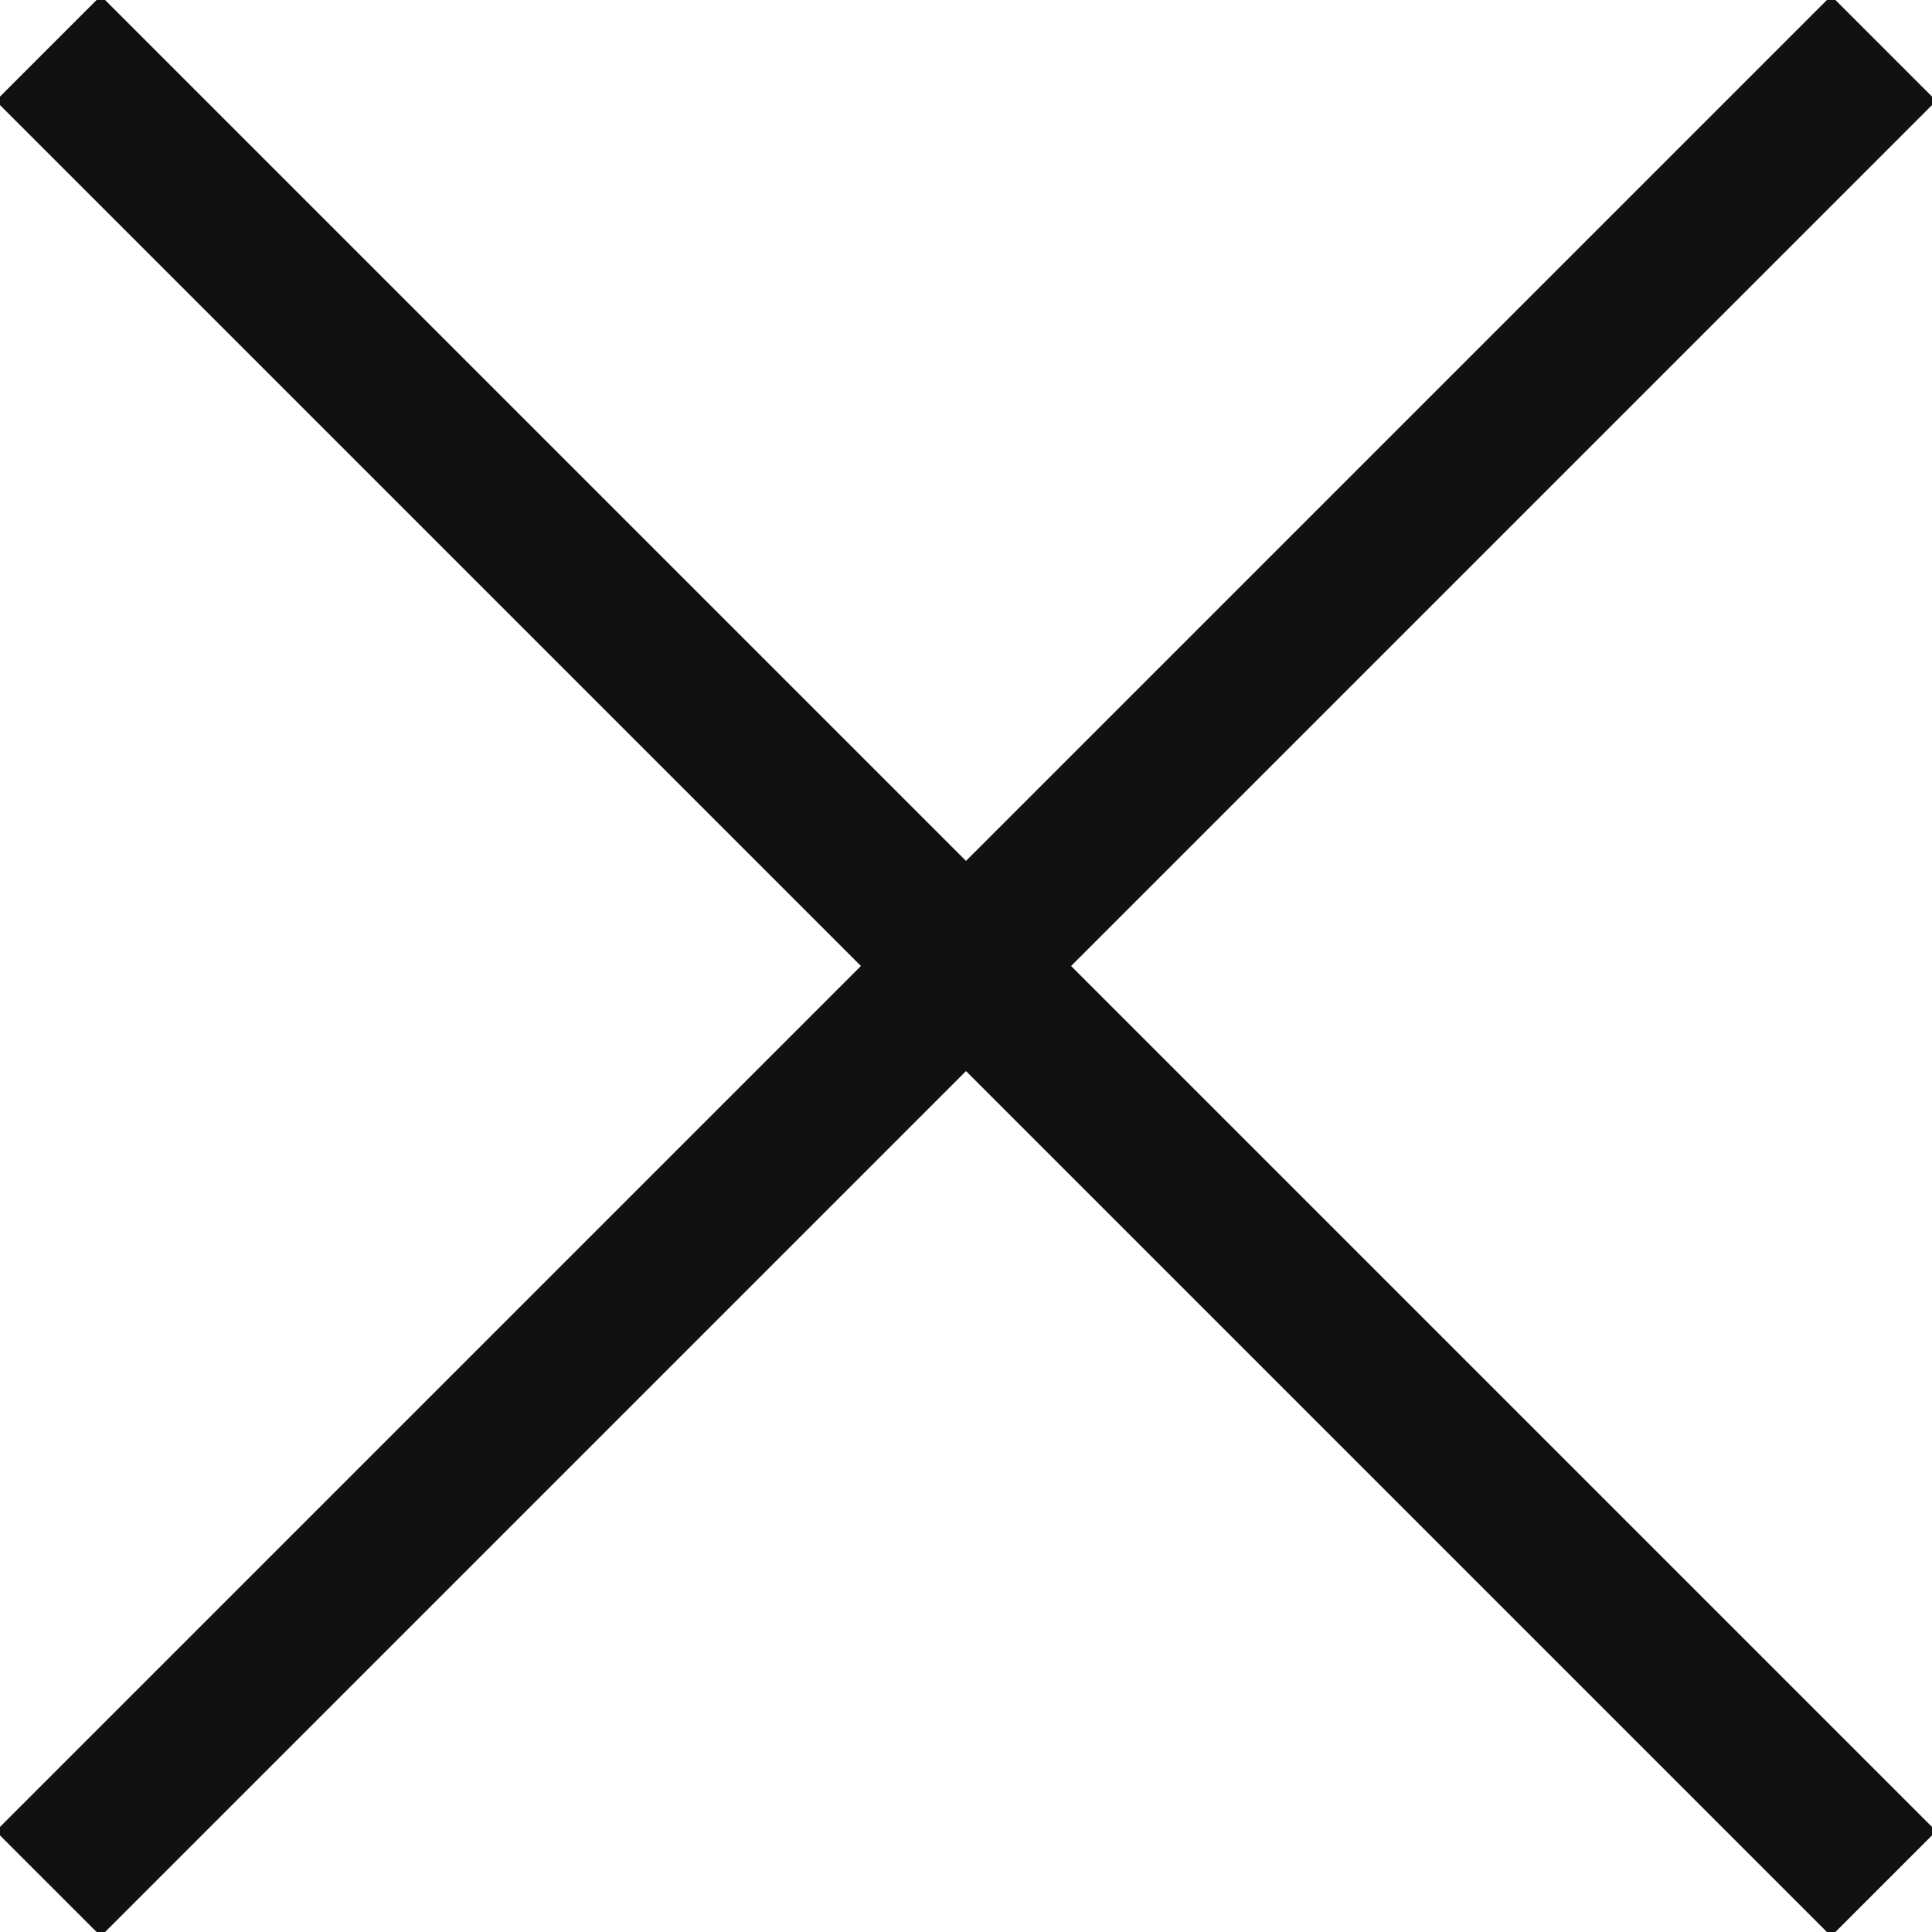<?xml version="1.0" encoding="UTF-8"?>
<svg width="26px" height="26px" viewBox="0 0 26 26" version="1.1" xmlns="http://www.w3.org/2000/svg" xmlns:xlink="http://www.w3.org/1999/xlink">
    <!-- Generator: Sketch 48.2 (47327) - http://www.bohemiancoding.com/sketch -->
    <title>X</title>
    <desc>Created with Sketch.</desc>
    <defs></defs>
    <g id="Attendees---Listing" stroke="none" stroke-width="1" fill="none" fill-rule="evenodd" transform="translate(-36, -35)">
        <g id="Header-Line" transform="translate(29, 28)" stroke="#111111" stroke-width="2">
            <g id="X" transform="translate(7, 7)">
                <path d="M25.35,0.65 L0.65,25.35" id="Path-3"></path>
                <path d="M0.65,0.65 L25.35,25.35" id="Path-3"></path>
            </g>
        </g>
    </g>
</svg>
